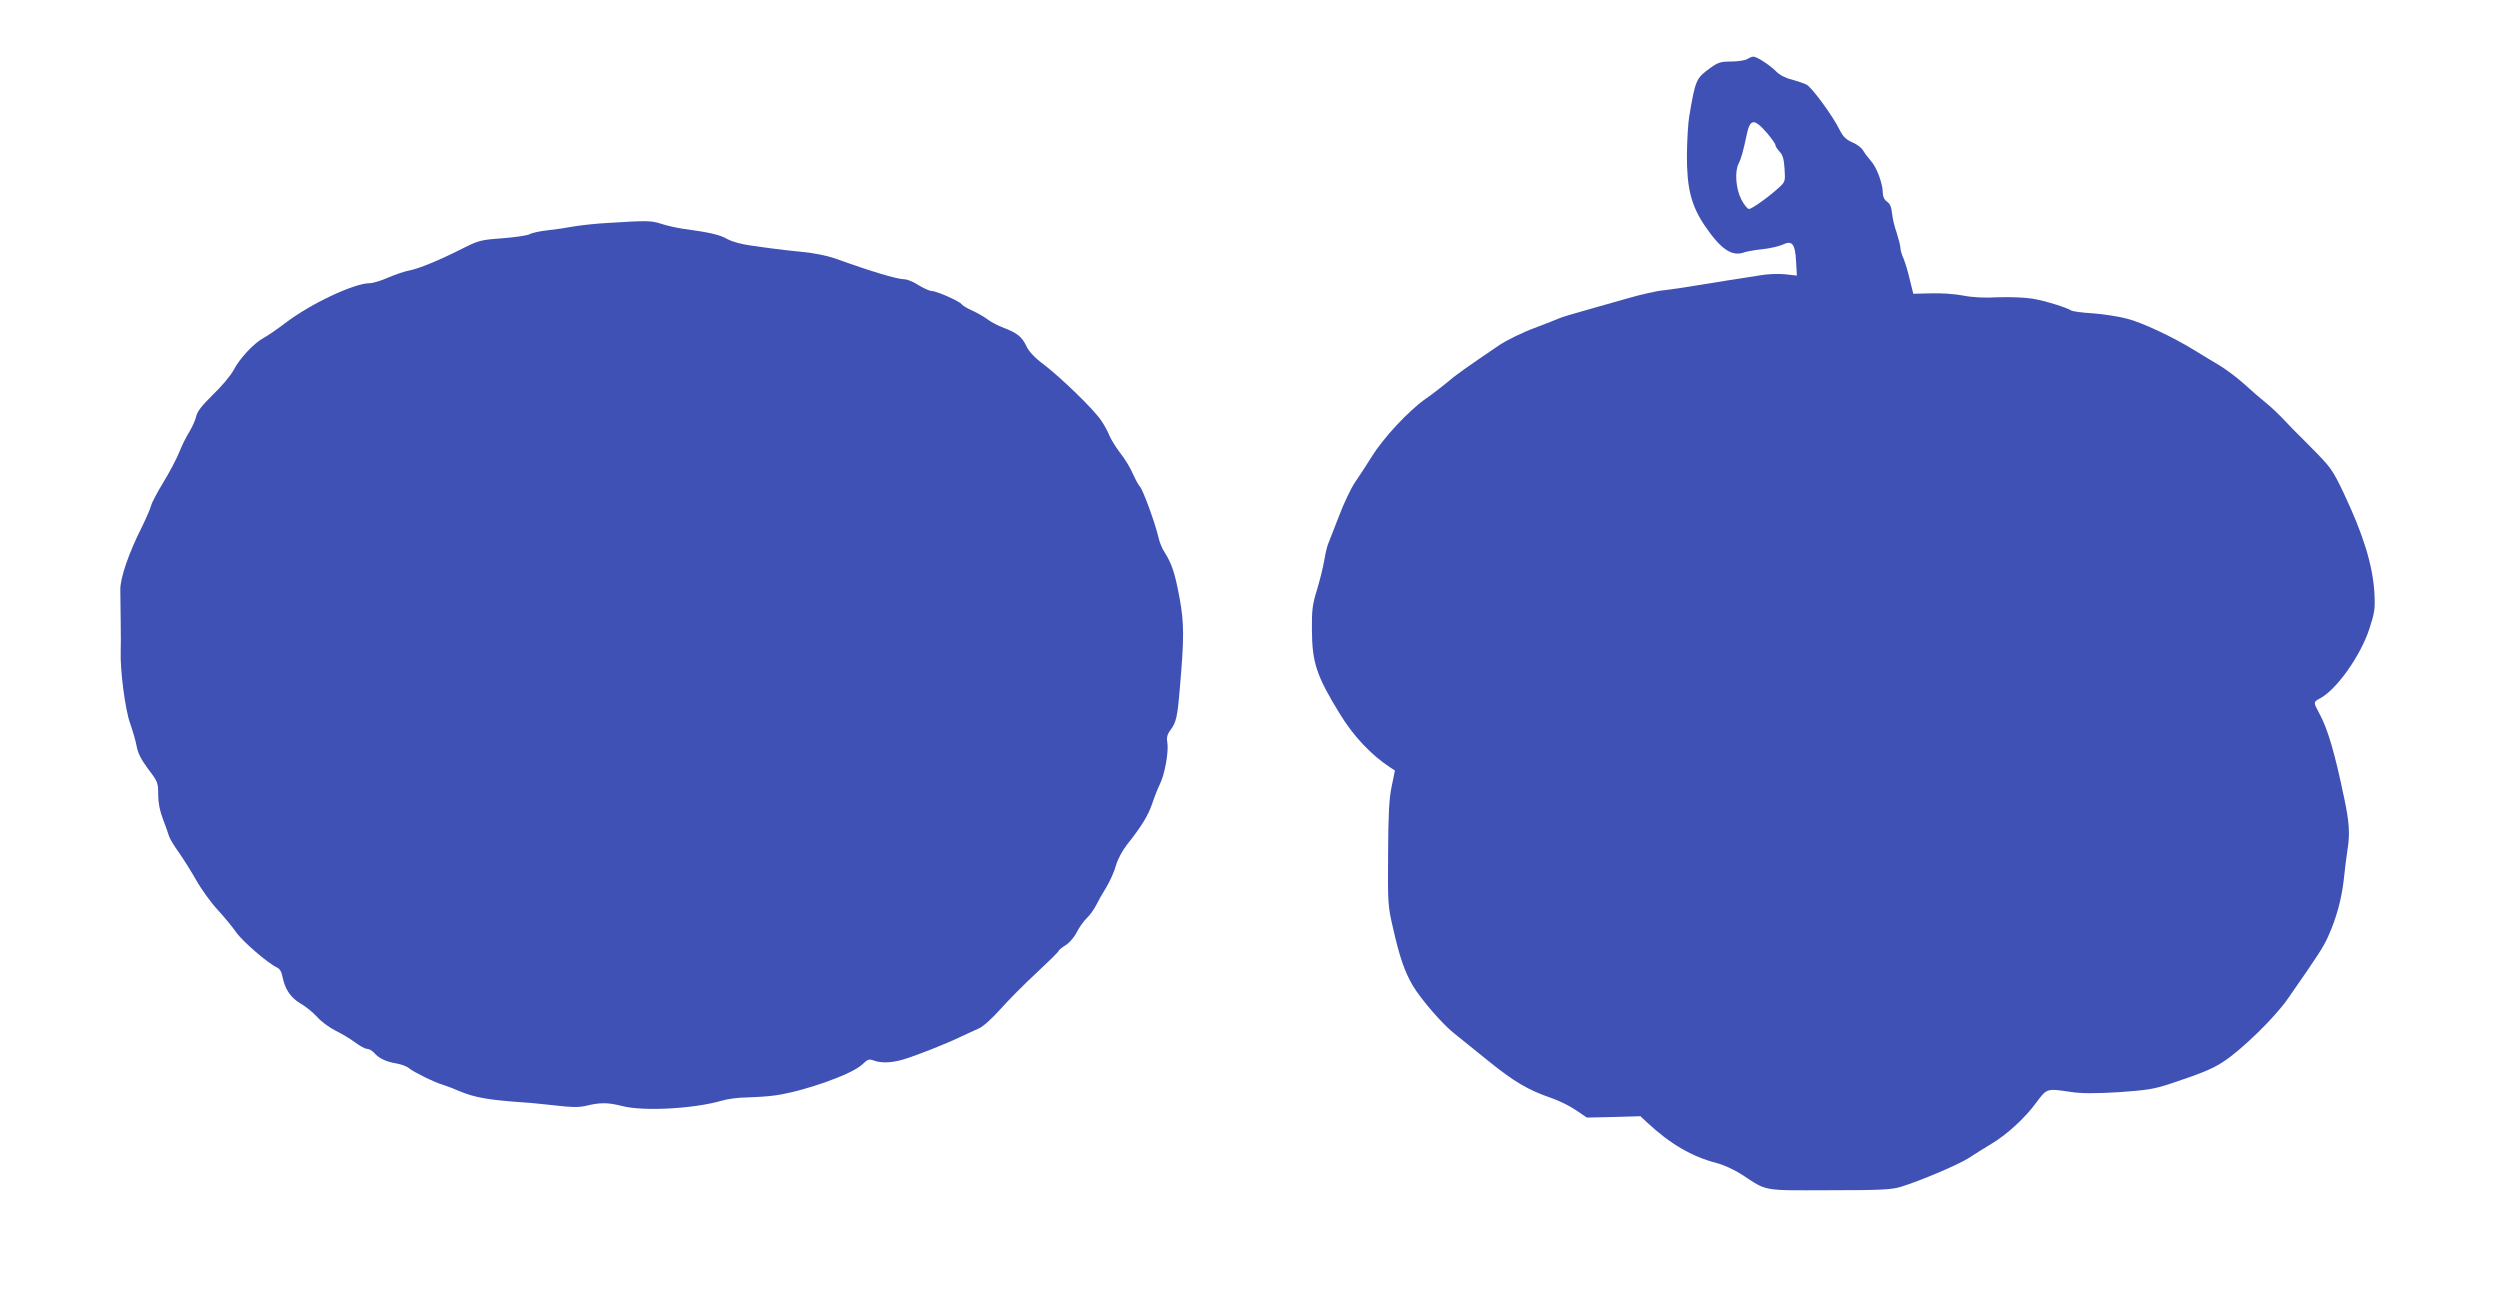 <?xml version="1.0" standalone="no"?>
<!DOCTYPE svg PUBLIC "-//W3C//DTD SVG 20010904//EN"
 "http://www.w3.org/TR/2001/REC-SVG-20010904/DTD/svg10.dtd">
<svg version="1.0" xmlns="http://www.w3.org/2000/svg"
 width="1280pt" height="666pt" viewBox="0 0 1280 666"
 preserveAspectRatio="xMidYMid meet">
<g transform="translate(0,666) scale(0.1,-0.1)"
fill="#3f51b5" stroke="none">
<path d="M8945 6357 c-11 -6 -48 -12 -82 -12 -53 0 -67 -5 -105 -32 -74 -54
-77 -59 -109 -248 -6 -33 -11 -121 -12 -195 -1 -171 21 -261 91 -365 83 -122
139 -160 203 -137 13 5 55 12 92 16 37 4 83 14 103 23 50 24 65 6 70 -86 l4
-72 -63 7 c-34 3 -91 1 -127 -6 -36 -6 -108 -17 -160 -25 -52 -8 -133 -21
-180 -29 -47 -8 -114 -18 -150 -22 -36 -3 -119 -22 -185 -41 -66 -19 -167 -48
-225 -64 -58 -16 -114 -33 -125 -38 -11 -5 -69 -28 -130 -51 -60 -22 -141 -62
-180 -88 -165 -112 -226 -155 -267 -191 -24 -20 -73 -58 -109 -83 -88 -62
-216 -200 -275 -295 -27 -43 -65 -102 -86 -132 -20 -29 -58 -108 -83 -175 -26
-66 -51 -130 -55 -141 -5 -11 -14 -49 -20 -85 -6 -36 -23 -103 -37 -150 -23
-73 -27 -103 -26 -205 1 -167 23 -235 143 -430 70 -115 161 -211 259 -275 l23
-15 -17 -83 c-13 -63 -17 -144 -18 -345 -2 -254 -1 -266 26 -382 34 -149 59
-221 102 -294 42 -69 148 -192 208 -240 25 -20 104 -84 176 -142 135 -109 205
-150 327 -192 38 -13 94 -41 124 -62 l55 -37 137 3 137 4 33 -31 c119 -111
230 -176 358 -209 38 -10 92 -35 130 -60 130 -85 98 -80 445 -79 265 0 318 3
366 17 106 33 294 113 349 148 30 20 82 52 115 72 80 47 173 133 231 212 54
73 52 73 178 54 55 -8 121 -8 244 -1 145 10 181 16 263 43 159 53 216 76 271
112 92 59 266 228 332 324 158 227 180 261 206 318 43 95 69 193 80 290 5 50
14 122 20 160 12 76 8 138 -17 255 -49 237 -86 361 -129 439 -30 55 -30 57 4
75 84 44 207 216 253 356 28 86 30 103 26 185 -9 144 -57 299 -159 514 -57
119 -64 128 -171 236 -62 61 -127 128 -145 148 -19 20 -55 54 -80 74 -26 21
-77 65 -113 98 -37 33 -93 75 -125 94 -33 19 -88 53 -124 75 -113 70 -272 145
-352 165 -42 11 -121 23 -175 27 -54 3 -102 10 -108 14 -22 15 -134 50 -199
61 -39 6 -114 9 -175 7 -70 -4 -131 -1 -181 9 -41 8 -115 13 -165 11 l-89 -2
-17 69 c-9 39 -23 87 -32 109 -10 21 -17 47 -17 58 0 10 -9 44 -19 76 -11 31
-22 77 -24 102 -3 31 -11 48 -26 58 -13 9 -21 25 -21 44 0 47 -31 131 -60 163
-15 17 -33 41 -40 53 -6 13 -31 33 -56 43 -33 15 -48 30 -64 62 -34 71 -144
221 -171 234 -14 7 -49 18 -76 26 -31 7 -63 24 -80 42 -34 34 -98 75 -116 75
-7 0 -21 -6 -32 -13z m104 -380 c22 -27 41 -53 41 -59 0 -7 10 -22 22 -35 16
-17 22 -39 25 -88 4 -60 3 -66 -24 -91 -51 -48 -143 -114 -158 -114 -8 0 -26
22 -40 50 -28 54 -34 144 -13 183 12 23 24 65 40 142 18 89 38 91 107 12z"/>
<path d="M3120 5519 c-63 -3 -144 -12 -180 -18 -36 -7 -97 -16 -135 -20 -39
-4 -81 -13 -93 -20 -13 -7 -76 -16 -140 -21 -111 -8 -122 -11 -207 -54 -121
-61 -222 -102 -270 -111 -22 -4 -70 -20 -107 -36 -36 -16 -79 -29 -95 -29 -79
0 -301 -104 -431 -203 -42 -32 -93 -67 -112 -77 -49 -26 -124 -106 -154 -165
-15 -28 -62 -84 -105 -125 -57 -56 -80 -85 -86 -110 -4 -19 -20 -55 -35 -80
-16 -25 -40 -73 -53 -107 -14 -34 -50 -103 -81 -153 -31 -51 -59 -104 -62
-118 -4 -15 -24 -62 -45 -105 -69 -136 -114 -266 -113 -327 0 -30 1 -104 2
-165 1 -60 1 -126 0 -145 -4 -98 23 -304 48 -373 14 -40 30 -94 34 -120 6 -33
24 -68 59 -115 49 -64 51 -70 51 -130 0 -43 8 -83 24 -125 13 -34 27 -73 31
-87 4 -14 26 -50 49 -82 22 -31 63 -96 91 -145 27 -48 77 -117 111 -153 33
-36 75 -87 93 -113 31 -45 161 -158 208 -180 15 -6 25 -23 29 -46 12 -64 41
-108 91 -138 27 -15 65 -46 86 -69 21 -24 63 -55 95 -71 31 -15 76 -42 100
-60 24 -18 51 -33 61 -33 10 0 26 -9 37 -21 26 -29 61 -45 114 -54 25 -4 54
-15 65 -25 21 -18 130 -72 175 -85 14 -4 51 -18 83 -32 80 -33 147 -45 337
-58 25 -1 94 -9 154 -15 82 -10 120 -10 155 -2 74 18 112 18 187 -1 109 -28
368 -14 511 28 30 9 87 16 126 16 40 1 104 5 142 10 147 20 398 108 451 160
27 26 34 28 58 19 38 -14 92 -12 149 5 65 19 217 79 292 115 33 15 77 36 98
45 22 10 68 52 110 99 40 45 123 129 185 186 61 57 112 107 112 111 0 4 16 17
35 29 21 13 46 42 59 69 13 25 36 57 51 71 15 14 36 43 47 65 11 22 35 65 54
95 18 30 40 80 48 110 9 31 33 76 56 105 74 93 109 150 129 210 11 33 29 78
40 101 25 51 45 164 38 211 -5 27 -1 43 17 67 28 37 35 67 47 216 22 251 22
329 -1 455 -23 126 -40 179 -76 235 -13 19 -28 55 -33 80 -16 69 -78 241 -95
259 -8 9 -24 39 -36 66 -12 28 -40 75 -64 105 -23 30 -48 71 -56 90 -7 19 -26
54 -42 77 -37 56 -204 218 -293 286 -47 35 -77 67 -90 95 -23 48 -47 67 -117
94 -28 10 -65 30 -82 43 -18 13 -53 34 -79 45 -25 11 -49 26 -53 32 -9 15
-129 68 -153 68 -11 0 -42 14 -68 30 -26 17 -58 30 -72 30 -36 0 -171 40 -356
107 -41 14 -110 28 -165 33 -52 5 -113 12 -135 15 -22 3 -78 10 -125 17 -53 7
-100 20 -126 34 -38 22 -89 34 -229 53 -33 5 -82 16 -109 25 -51 17 -75 17
-266 5z"/>
</g>
</svg>
